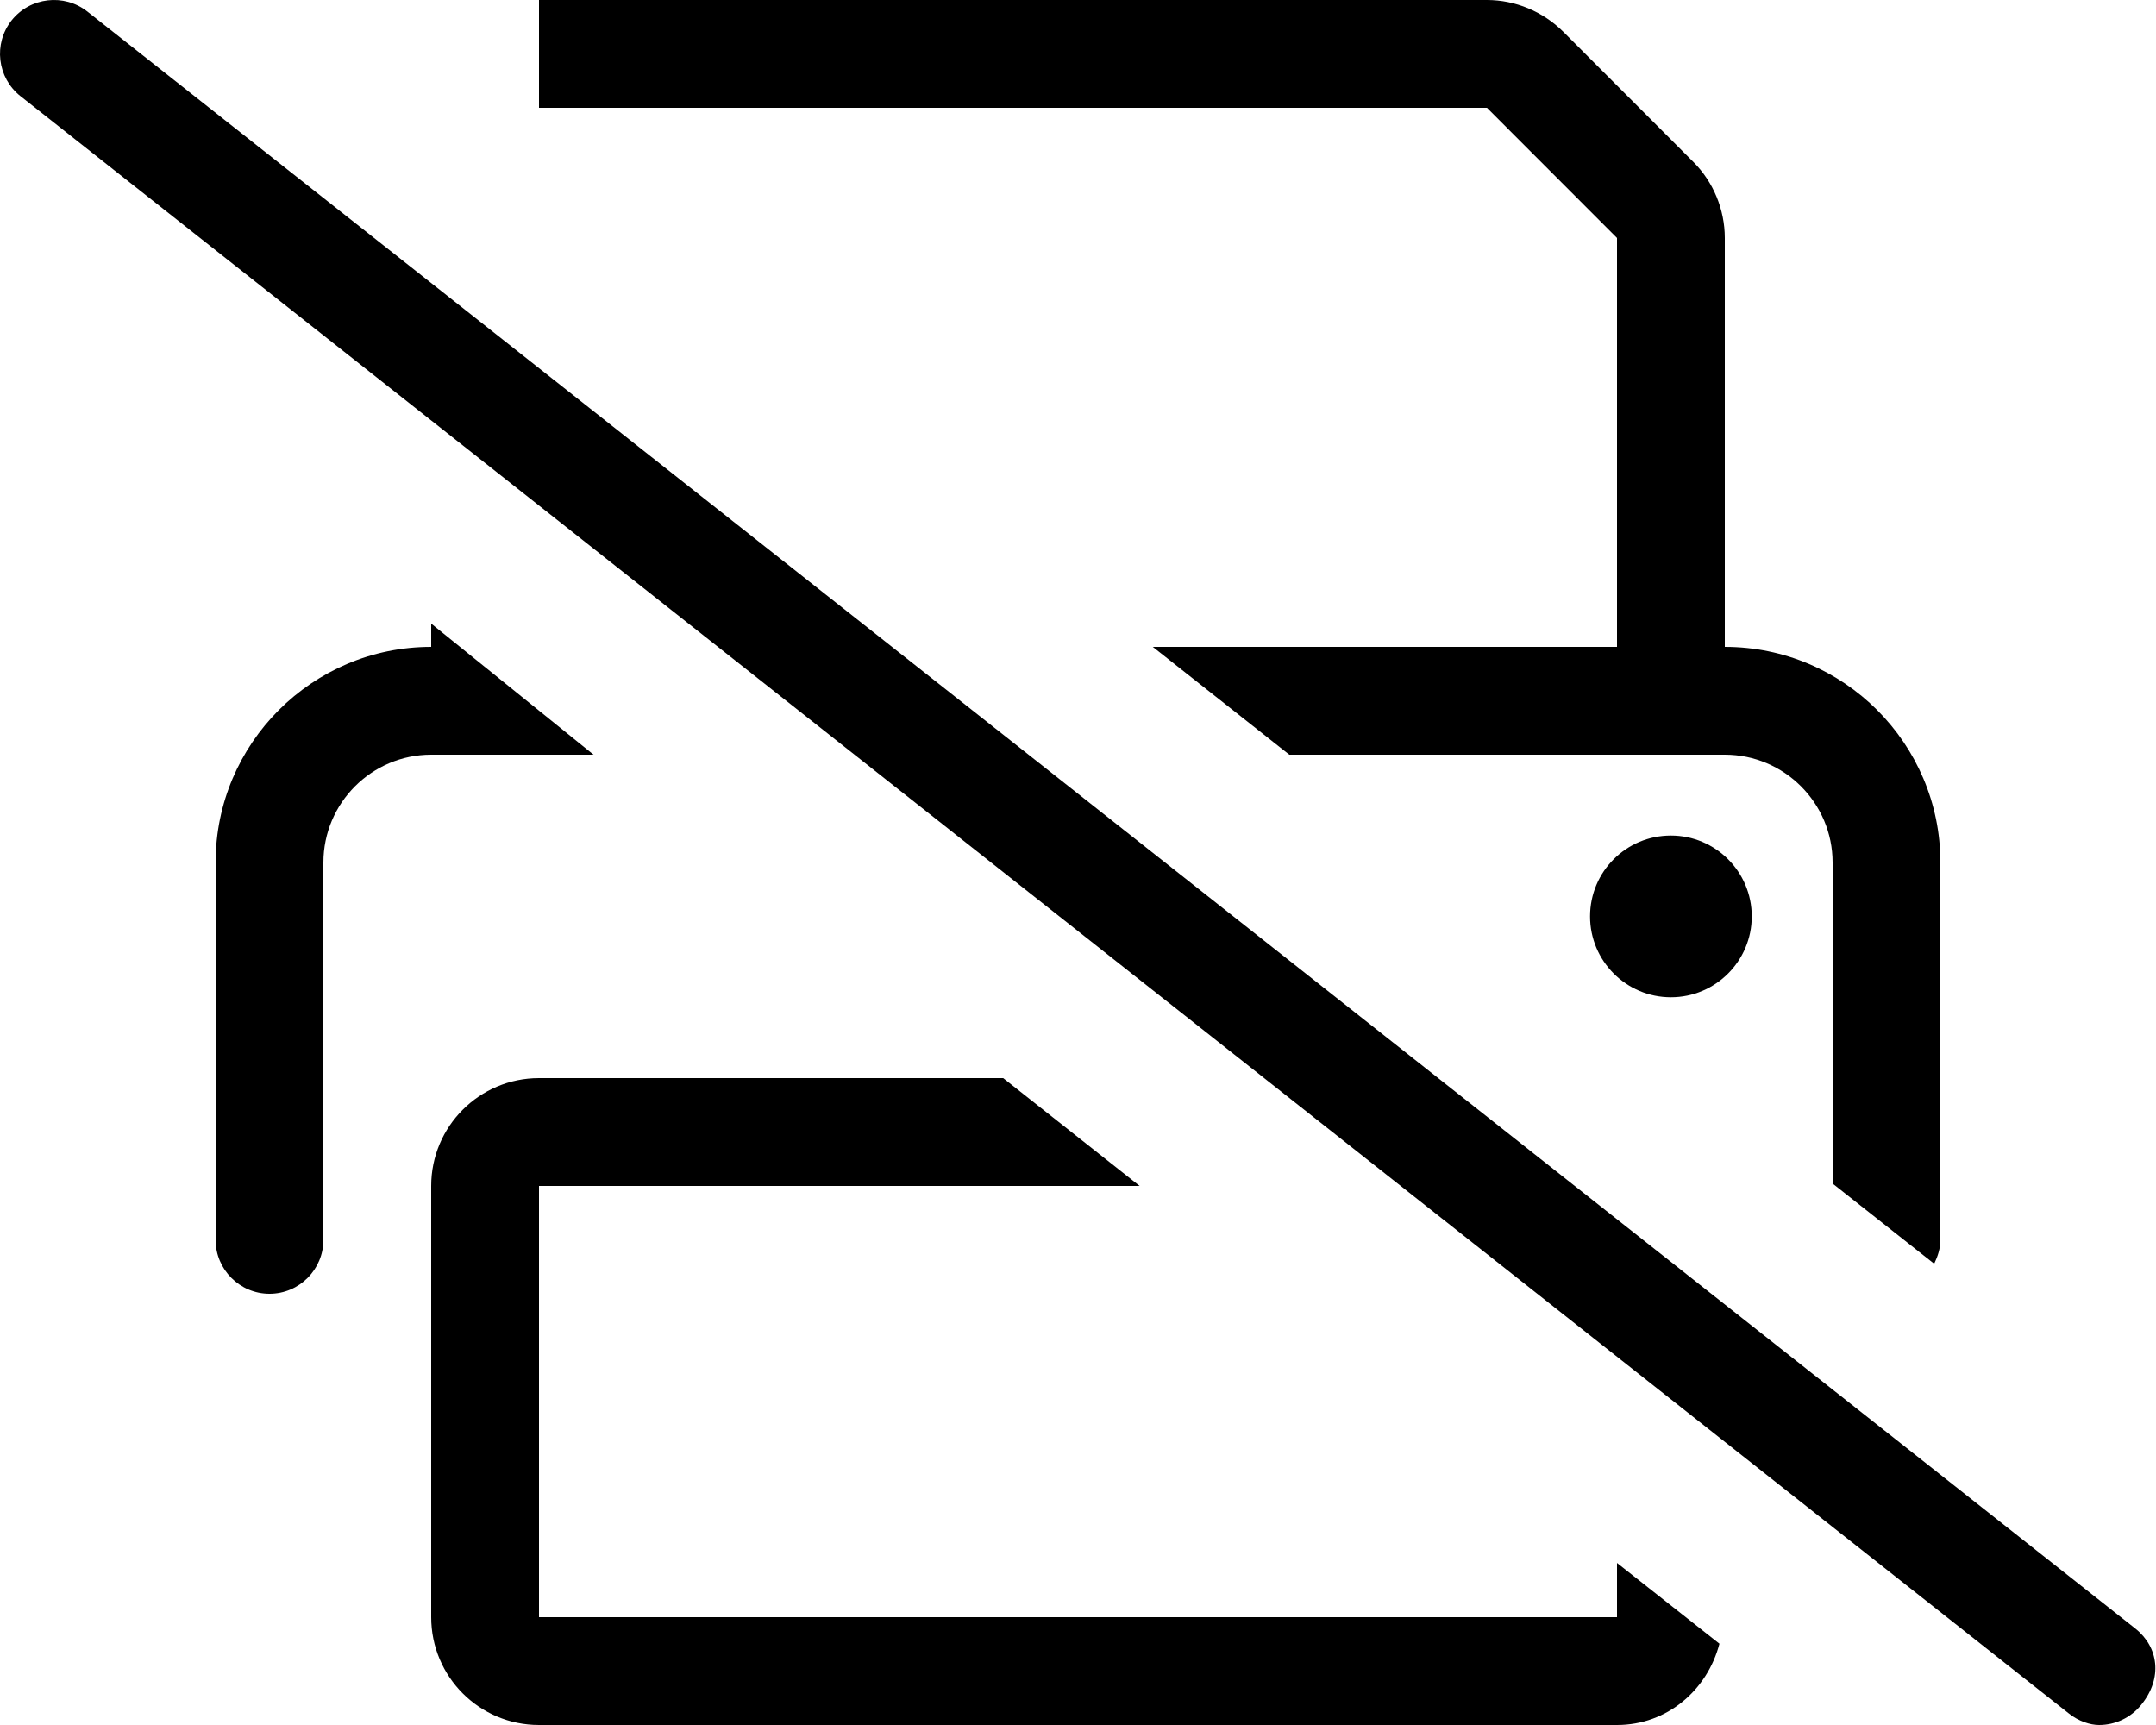 <svg xmlns="http://www.w3.org/2000/svg" viewBox="0 0 640 512"><!--! Font Awesome Pro 6.0.0-alpha3 by @fontawesome - https://fontawesome.com License - https://fontawesome.com/license (Commercial License) --><path d="M480 70.63V192h-137.8l40.53 32H512c17.64 0 32 14.36 32 32v95.29l30.16 23.81C575.2 372.9 576 370.6 576 368V256c0-35.3-28.7-64-64-64V70.63C512 62.2 508.6 53.95 502.6 48L464 9.375C458 3.422 449.8 0 441.4 0H160v32h281.4L480 70.63zM472 272c0 13.25 10.75 24 24 24s24-10.75 24-24c0-13.26-10.75-24-24-24S472 258.7 472 272zM633.9 483.4L25.92 3.42c-6.938-5.453-17-4.25-22.48 2.641c-5.469 6.938-4.281 17 2.641 22.48l608 480C617 510.9 620.5 512 623.1 512c4.734 0 9.422-2.094 12.58-6.078C642 498.1 640.8 488.9 633.9 483.4zM176.2 224L128 185.1V192C92.7 192 64 220.7 64 256v112C64 376.8 71.16 384 80 384S96 376.8 96 368V256c0-17.64 14.36-32 32-32H176.2zM480 480H160v-128h178.3L297.8 320H160c-17.67 0-32 14.33-32 32v128c0 17.67 14.33 32 32 32h320c14.88 0 26.83-10.37 30.41-24.13L480 463.9V480z"/></svg>